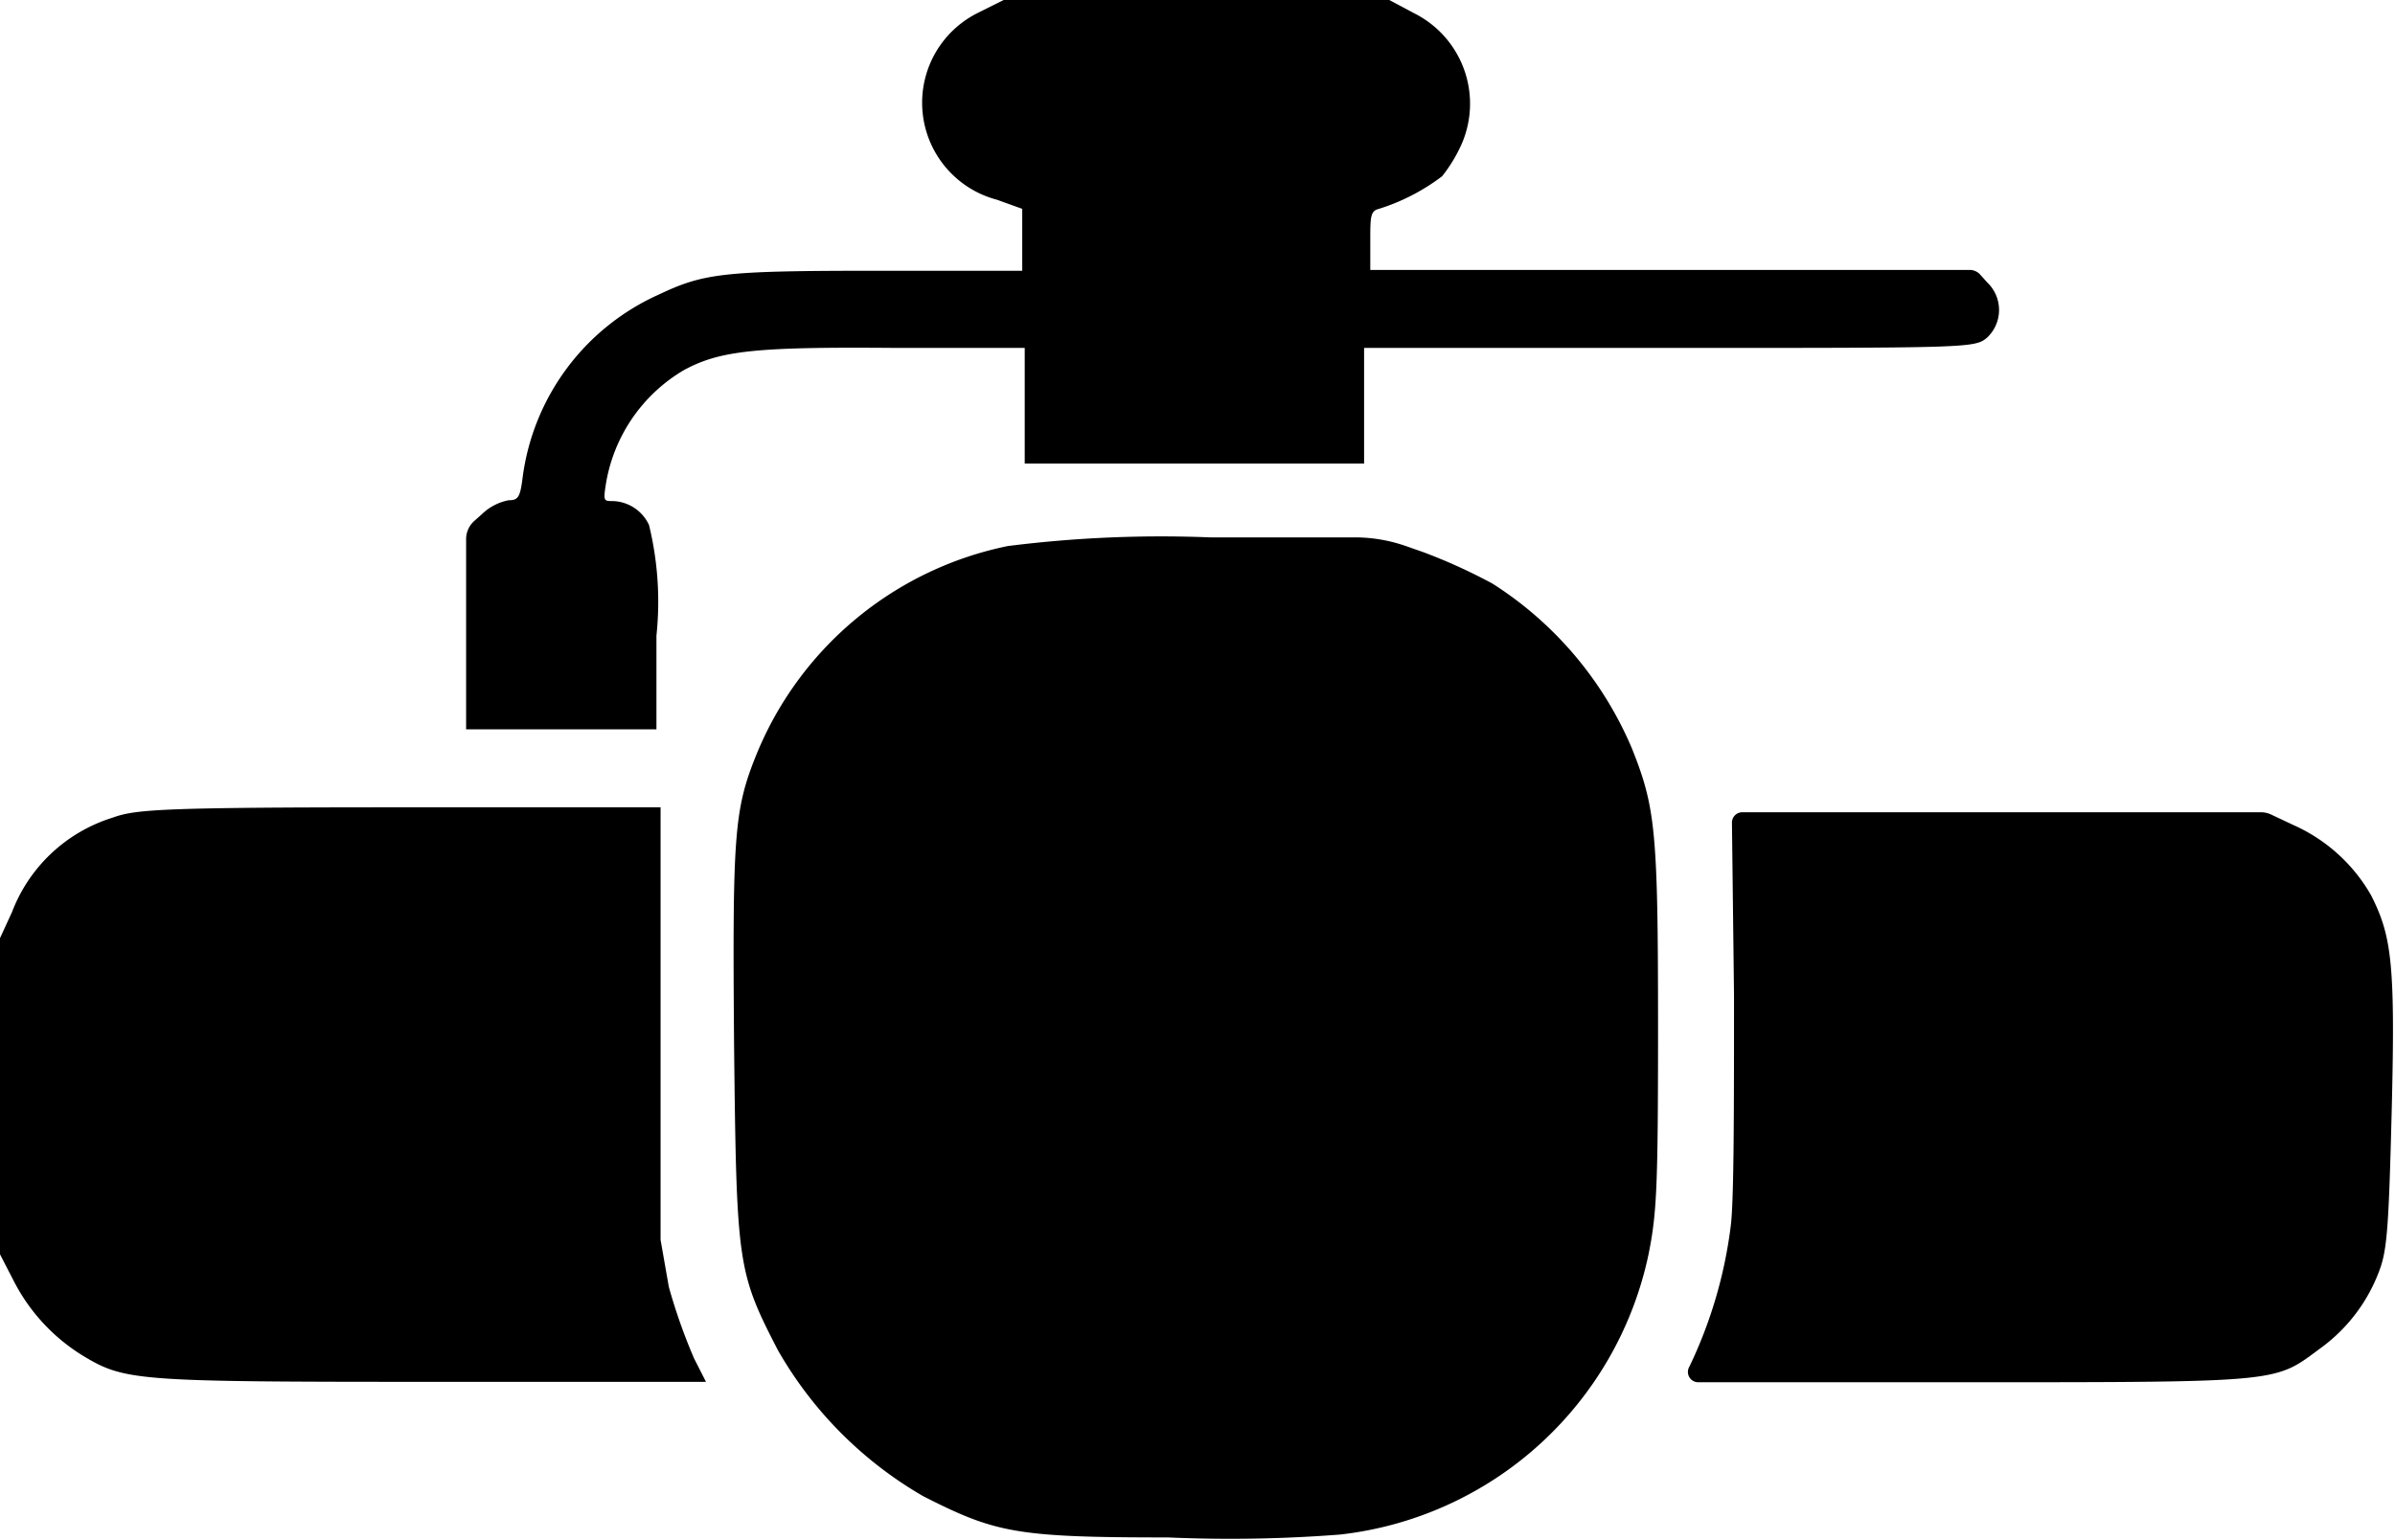 <?xml version="1.0" encoding="UTF-8"?>
<svg xmlns="http://www.w3.org/2000/svg" id="Camada_1" data-name="Camada 1" viewBox="0 0 58.01 37.32">
  <path d="M24.69,10.75a2.43,2.43,0,0,0,.46,4.53l.61.22V17H22.24c-3.74,0-4.19.06-5.29.58A5.66,5.66,0,0,0,13.66,22c-.06.49-.11.56-.34.56a1.28,1.28,0,0,0-.65.34l-.18.16a.59.59,0,0,0-.2.45v4.6l2.31,0,2.3,0V25.84a7.85,7.85,0,0,0-.18-2.68,1,1,0,0,0-.88-.58c-.22,0-.23,0-.16-.44a3.94,3.94,0,0,1,1.88-2.73c.88-.48,1.76-.57,5.17-.54l3.09,0,0,1.4,0,1.4,4.11,0,4.11,0,0-1.4,0-1.4h7.39c7.31,0,7.4,0,7.7-.25a.92.92,0,0,0,0-1.34l-.17-.19a.34.34,0,0,0-.25-.11H41.63l-7.44,0v-.71c0-.57,0-.72.21-.77a5,5,0,0,0,1.53-.79,3.59,3.59,0,0,0,.49-.82,2.45,2.45,0,0,0-1.17-3.13l-.62-.33h-9.3Z" transform="translate(-1 -10.44)"></path>
  <path d="M25.41,23.67a8.39,8.39,0,0,0-6.1,5.08c-.53,1.32-.57,1.94-.53,7,.06,5.33.08,5.5,1.06,7.4a9.56,9.56,0,0,0,3.52,3.54c1.75.89,2.25,1,5.93,1a34.47,34.47,0,0,0,4.17-.07,8.62,8.62,0,0,0,7.47-6.79c.2-1,.23-1.61.23-5.5,0-4.74-.06-5.32-.63-6.75a8.79,8.79,0,0,0-3.38-4,13.49,13.49,0,0,0-1.67-.76l-.4-.14a3.76,3.76,0,0,0-1.29-.22l-3.48,0A29.67,29.67,0,0,0,25.41,23.67Z" transform="translate(-1 -10.44)"></path>
  <path d="M3.73,30.25a3.82,3.82,0,0,0-2.44,2.29L1,33.17,1,37l0,3.83.33.64a4.56,4.56,0,0,0,1.7,1.83c1,.6,1.31.62,8.45.62h6.62l-.29-.57a13.69,13.69,0,0,1-.61-1.73L17,40.48V30h-6.3C4.89,30,4.28,30.05,3.73,30.25Z" transform="translate(-1 -10.44)"></path>
  <path d="M43,34.55c0,2.75,0,5-.08,5.6a11,11,0,0,1-1,3.4h0a.25.25,0,0,0,.22.38l6.53,0c7.76,0,7.41,0,8.57-.85a4.07,4.07,0,0,0,1.4-1.88c.18-.49.22-1.07.29-3.84.09-3.58,0-4.24-.5-5.23a4.07,4.07,0,0,0-1.88-1.7l-.53-.25a.58.58,0,0,0-.26-.06l-6.34,0-6.22,0a.25.25,0,0,0-.25.25Z" transform="translate(-1 -10.44)"></path>
</svg>
